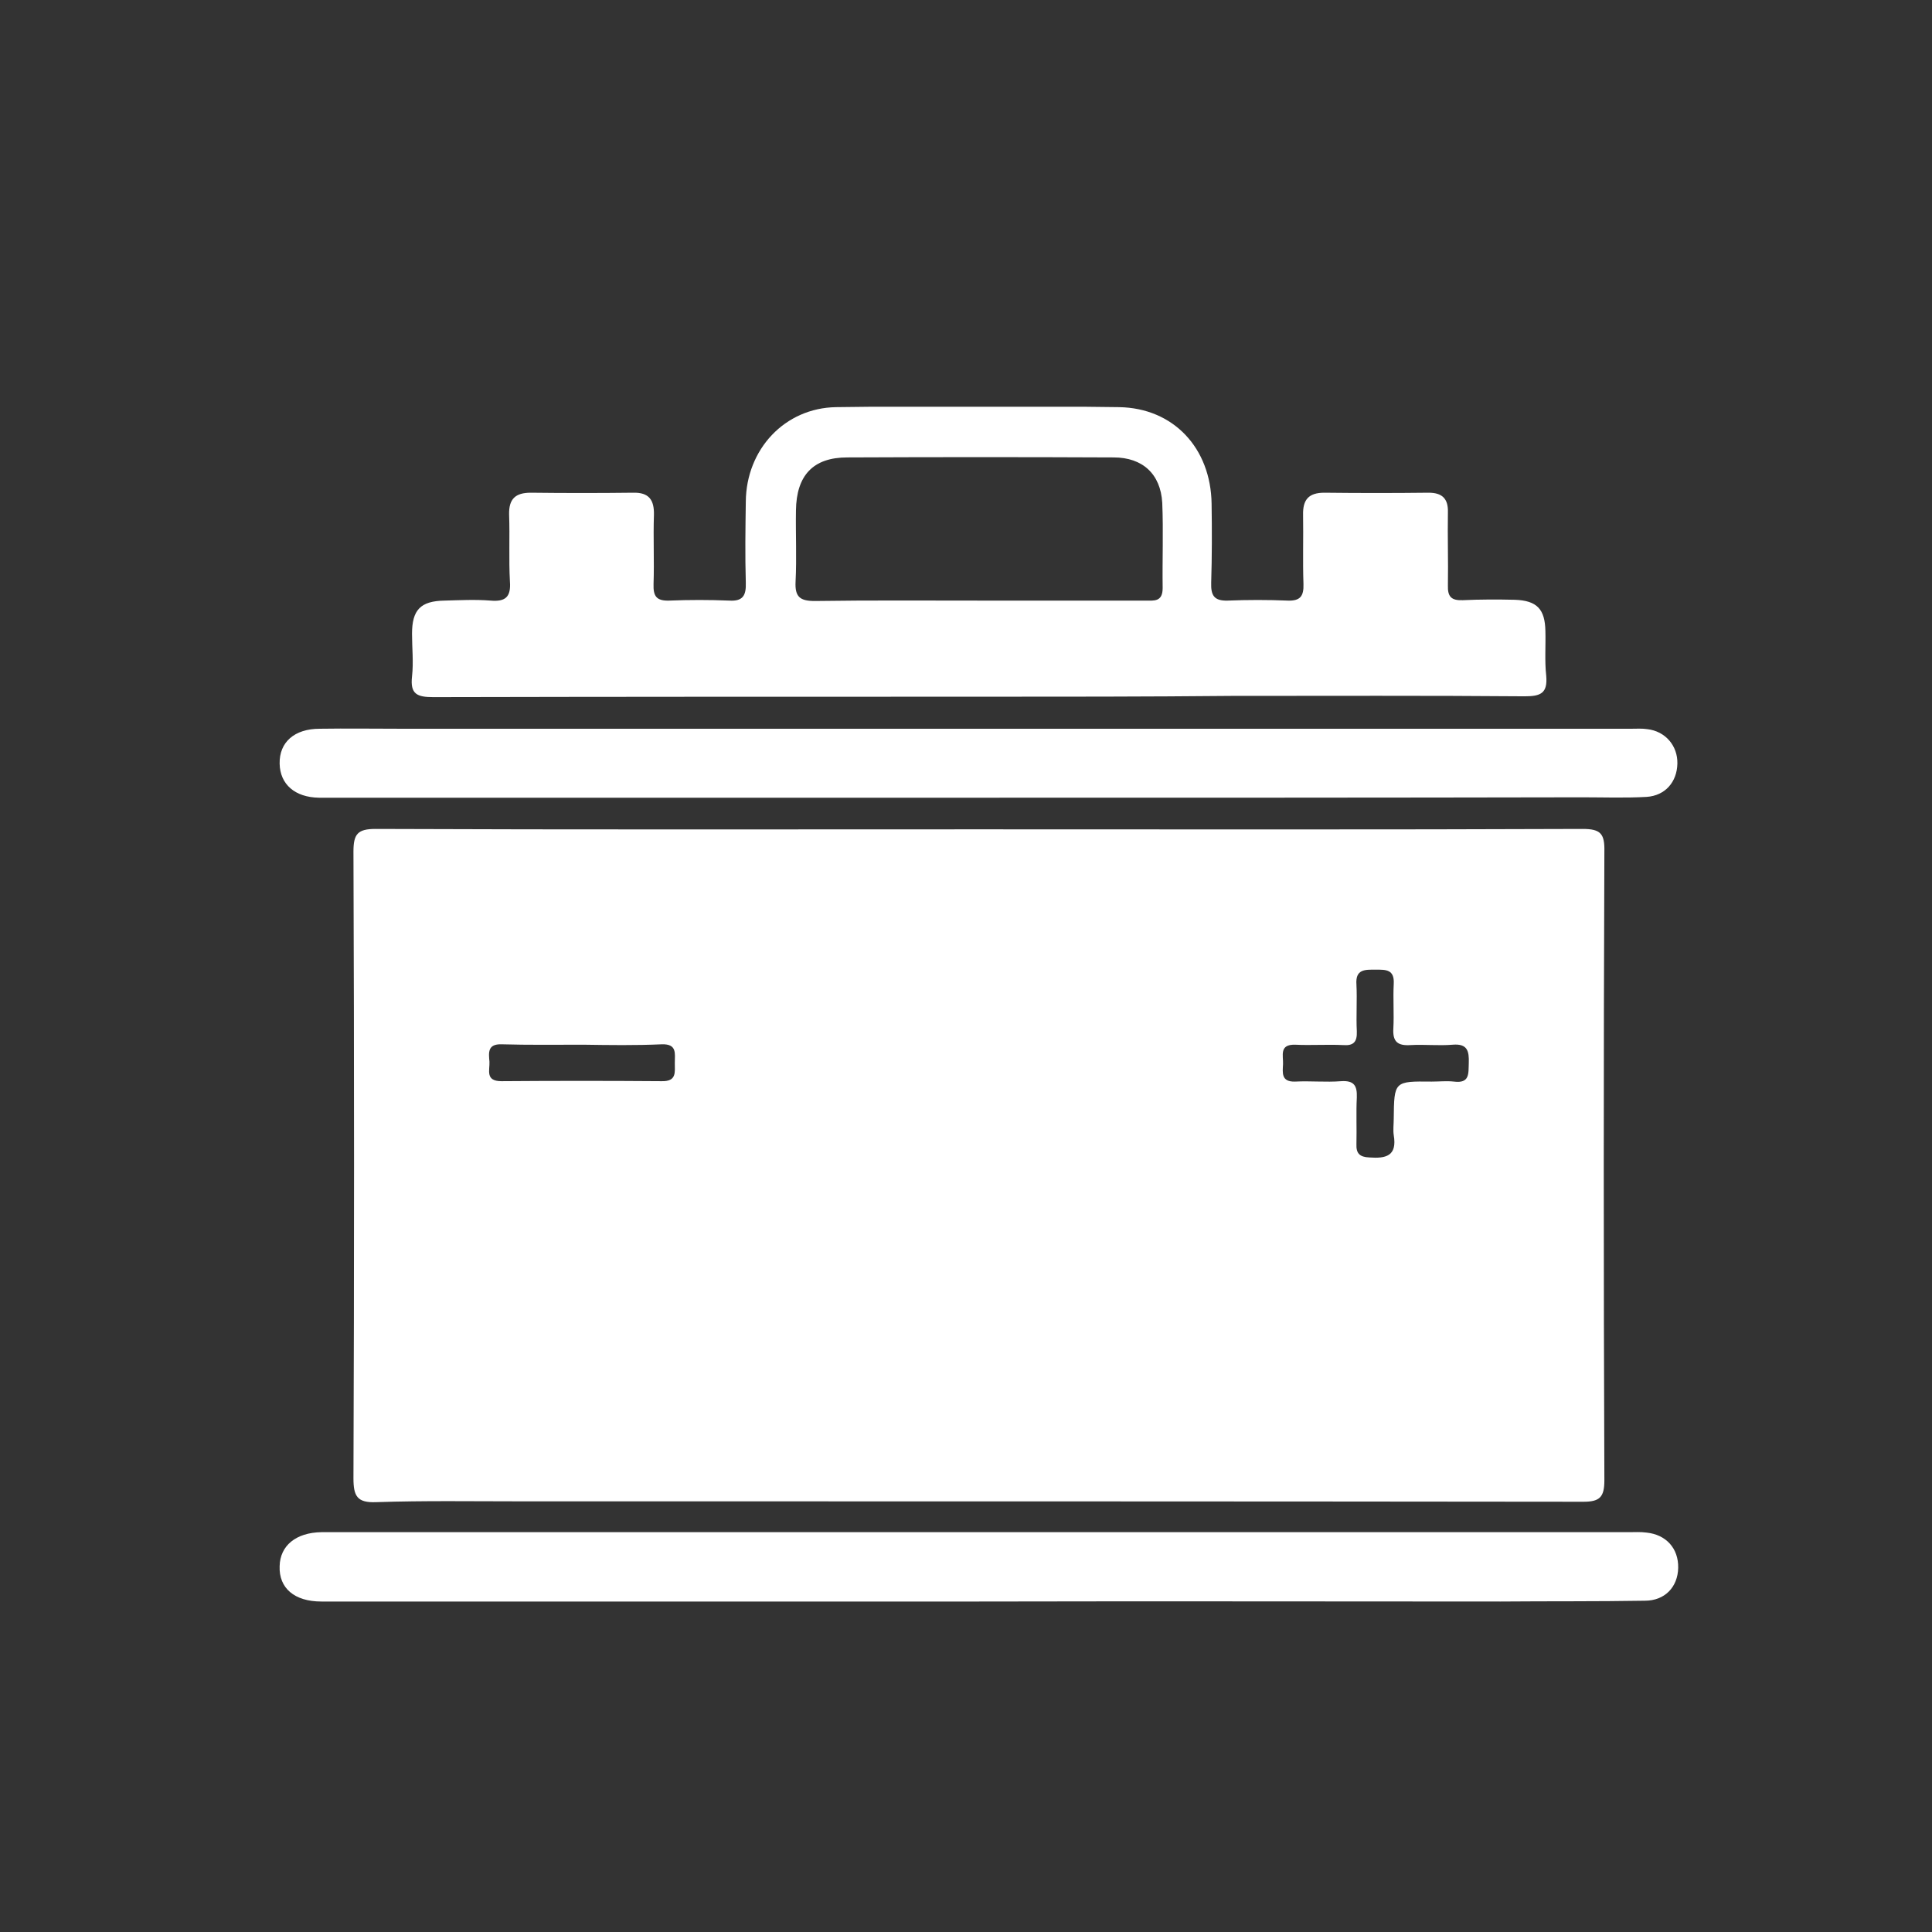 <svg xmlns="http://www.w3.org/2000/svg" width="76" height="76" viewBox="0 0 76 76" fill="none"><rect x="0" y="0" width="76" height="76" fill="#333333" stroke="none"/><g clip-path="url(#clip0_212_301)"><path d="M38.508 32.624C46.43 32.624 54.337 32.64 62.26 32.608 62.97 32.608 63.128 32.8 63.112 33.501 63.08 41.75 63.08 49.982 63.112 58.23 63.112 58.884 62.938 59.075 62.291 59.075 48.356 59.059 34.42 59.059 20.485 59.059 18.591 59.059 16.697 59.028 14.803 59.091 14.046 59.123 13.904 58.852 13.904 58.15 13.935 49.934 13.935 41.718 13.904 33.501c0-.686.158-.893.868-.893C22.679 32.64 30.585 32.624 38.508 32.624zm17.818 9.923C56.61 42.547 56.91 42.515 57.194 42.547 57.825 42.627 57.762 42.228 57.778 41.813 57.793 41.351 57.73 41.048 57.146 41.096 56.594 41.143 56.041 41.08 55.489 41.111 54.984 41.143 54.779 40.984 54.811 40.457 54.842 39.883 54.795 39.293 54.826 38.702 54.858 38.128 54.511 38.144 54.116 38.144 53.706 38.144 53.311 38.112 53.359 38.734 53.39 39.341 53.343 39.963 53.374 40.569 53.39 40.984 53.248 41.143 52.838 41.111 52.206 41.08 51.575 41.127 50.944 41.096 50.313 41.08 50.486 41.526 50.471 41.861 50.455 42.196 50.392 42.563 50.944 42.547 51.544 42.515 52.159 42.579 52.759 42.531 53.264 42.499 53.39 42.707 53.374 43.169 53.343 43.776 53.374 44.382 53.359 45.004 53.343 45.371 53.485 45.515 53.864 45.531 54.511 45.578 54.968 45.483 54.826 44.653 54.795 44.446 54.826 44.222 54.826 44.015 54.842 42.531 54.842 42.531 56.326 42.547zM22.947 41.096C21.874 41.096 20.8 41.111 19.727 41.08 19.175 41.064 19.222 41.414 19.254 41.766 19.27 42.101 19.08 42.531 19.727 42.531 21.826 42.515 23.925 42.515 26.024 42.531 26.624 42.547 26.545 42.18 26.545 41.813S26.64 41.064 26.04 41.08C24.998 41.127 23.973 41.111 22.947 41.096z" fill="#fff"/><path d="M38.429 27.407C31.296 27.407 24.178 27.407 17.044 27.423 16.413 27.423 16.129 27.311 16.208 26.609 16.271 26.051 16.208 25.493 16.208 24.934 16.208 23.993 16.539 23.642 17.486 23.626 18.086 23.61 18.701 23.578 19.301 23.626 19.869 23.674 20.106 23.498 20.059 22.876 20.011 21.999 20.059 21.121 20.027 20.244 20.011 19.622 20.28 19.382 20.879 19.382 22.221 19.398 23.562 19.398 24.904 19.382 25.519 19.366 25.74 19.654 25.724 20.26 25.693 21.169 25.74 22.062 25.709 22.972 25.693 23.451 25.819 23.642 26.324 23.626 27.113 23.594 27.902 23.594 28.692 23.626 29.228 23.658 29.354 23.419 29.338 22.924 29.307 21.855 29.323 20.802 29.338 19.733 29.354 17.675 30.869 16.048 32.889 16.016 36.598 15.968 40.307 15.968 44.016 16.016 46.162 16.048 47.63 17.627 47.661 19.813 47.677 20.85 47.677 21.887 47.645 22.924 47.63 23.419 47.756 23.642 48.293 23.626 49.082 23.594 49.871 23.594 50.66 23.626 51.149 23.642 51.291 23.451 51.275 22.972 51.244 22.062 51.275 21.169 51.26 20.26 51.244 19.654 51.481 19.382 52.096 19.382 53.469 19.398 54.826 19.398 56.199 19.382 56.72 19.382 56.973 19.606 56.957 20.148 56.941 21.105 56.973 22.062 56.957 23.02 56.941 23.482 57.099 23.626 57.541 23.61 58.219 23.578 58.914 23.578 59.593 23.594 60.461 23.626 60.776 23.961 60.792 24.823 60.808 25.413 60.76 26.003 60.824 26.577 60.887 27.279 60.602 27.391 59.971 27.391 56.136 27.359 52.285 27.375 48.45 27.375 45.105 27.407 41.775 27.407 38.429 27.407zM38.571 23.626c2.162.0 4.309.0 6.471.0C45.389 23.626 45.736 23.69 45.736 23.131 45.72 22.015 45.767 20.898 45.72 19.781 45.657 18.648 44.947 17.994 43.81 17.994 40.323 17.978 36.819 17.978 33.331 17.994c-1.341.0-2.004.702-2.02 2.09C31.296 21.009 31.343 21.951 31.296 22.876 31.264 23.482 31.469 23.642 32.053 23.642 34.215 23.61 36.393 23.626 38.571 23.626z" fill="#fff"/><path d="M38.508 63C29.891 63 21.258 63 12.641 63 11.584 63 10.968 62.474 11 61.612 11.016 60.798 11.647 60.288 12.641 60.272c.079.0.158.0.237.0 9.706.0 19.396.0 29.102.0 7.354.0 14.725.0 22.079.0C64.296 60.272 64.532 60.256 64.769 60.288 65.542 60.368 66.031 60.91 66.016 61.676 66 62.426 65.495 62.968 64.706 62.968 62.812 63 60.918 62.984 59.024 63 52.175 63 45.341 62.984 38.508 63z" fill="#fff"/><path d="M38.429 31.38c-8.522.0-17.044.0-25.567.0-.111.0-.205.0-.316.0C11.6 31.364 11.016 30.853 11 30.039 10.984 29.194 11.584 28.667 12.578 28.667c1.073-.016 2.162.0 3.235.0 16.113.0 32.242.0 48.356.0C64.374 28.667 64.595 28.651 64.8 28.683 65.511 28.763 66 29.337 65.984 30.039 65.968 30.757 65.511 31.3 64.769 31.348 63.932 31.395 63.08 31.364 62.244 31.364 54.305 31.38 46.367 31.38 38.429 31.38z" fill="#fff"/></g><defs><clipPath id="clip0_212_301"><rect width="55" height="47" fill="#fff" transform="translate(11 16)"/></clipPath></defs></svg>